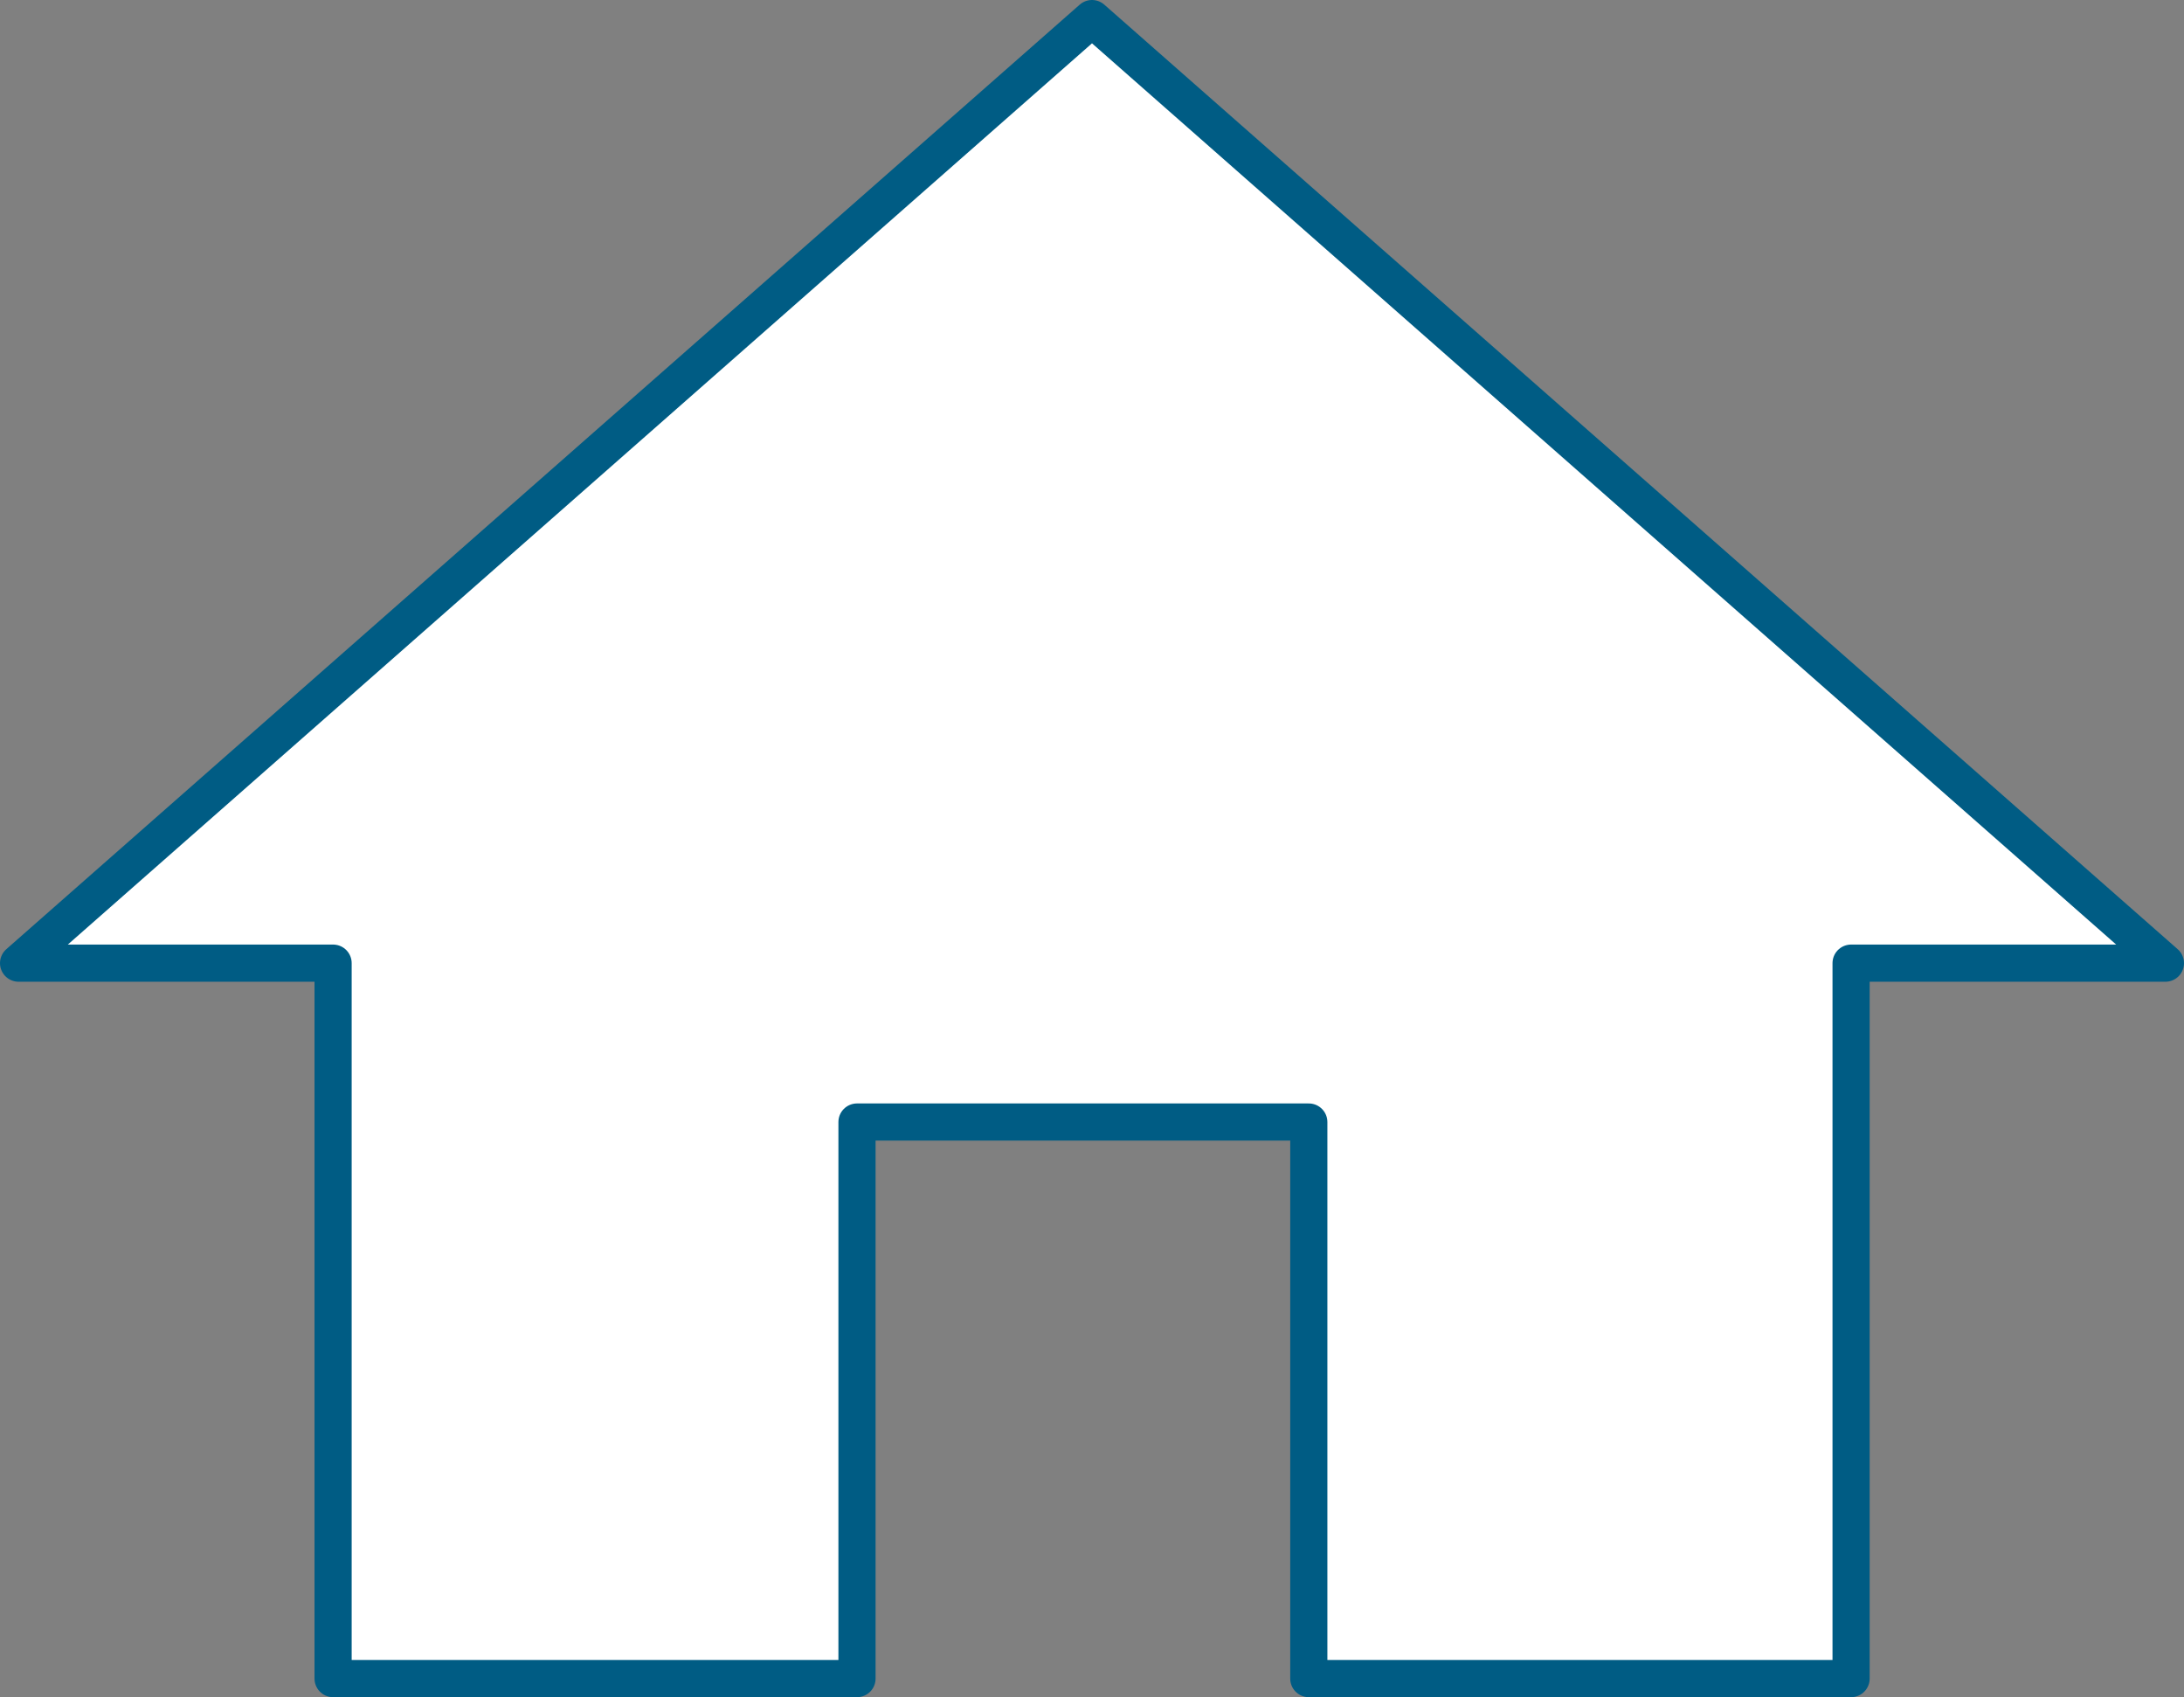 <svg xmlns="http://www.w3.org/2000/svg" viewBox="0 0 117.56 91.33"><rect x="0" y="0" width="117.56" height="91.33" fill="#808080" stroke="none"/><defs><style>.cls-1{fill:#fff;stroke:#005c84;stroke-linejoin:round;stroke-width:2px;}</style></defs><g id="Layer_2" data-name="Layer 2"><g id="chrisedit"><polygon class="cls-1" points="116.56 51.83 99.64 51.83 99.64 90.33 70.45 90.33 70.45 60.38 46.13 60.38 46.13 90.33 17.93 90.33 17.93 51.83 1 51.83 58.78 1 116.56 51.83"/></g></g></svg>